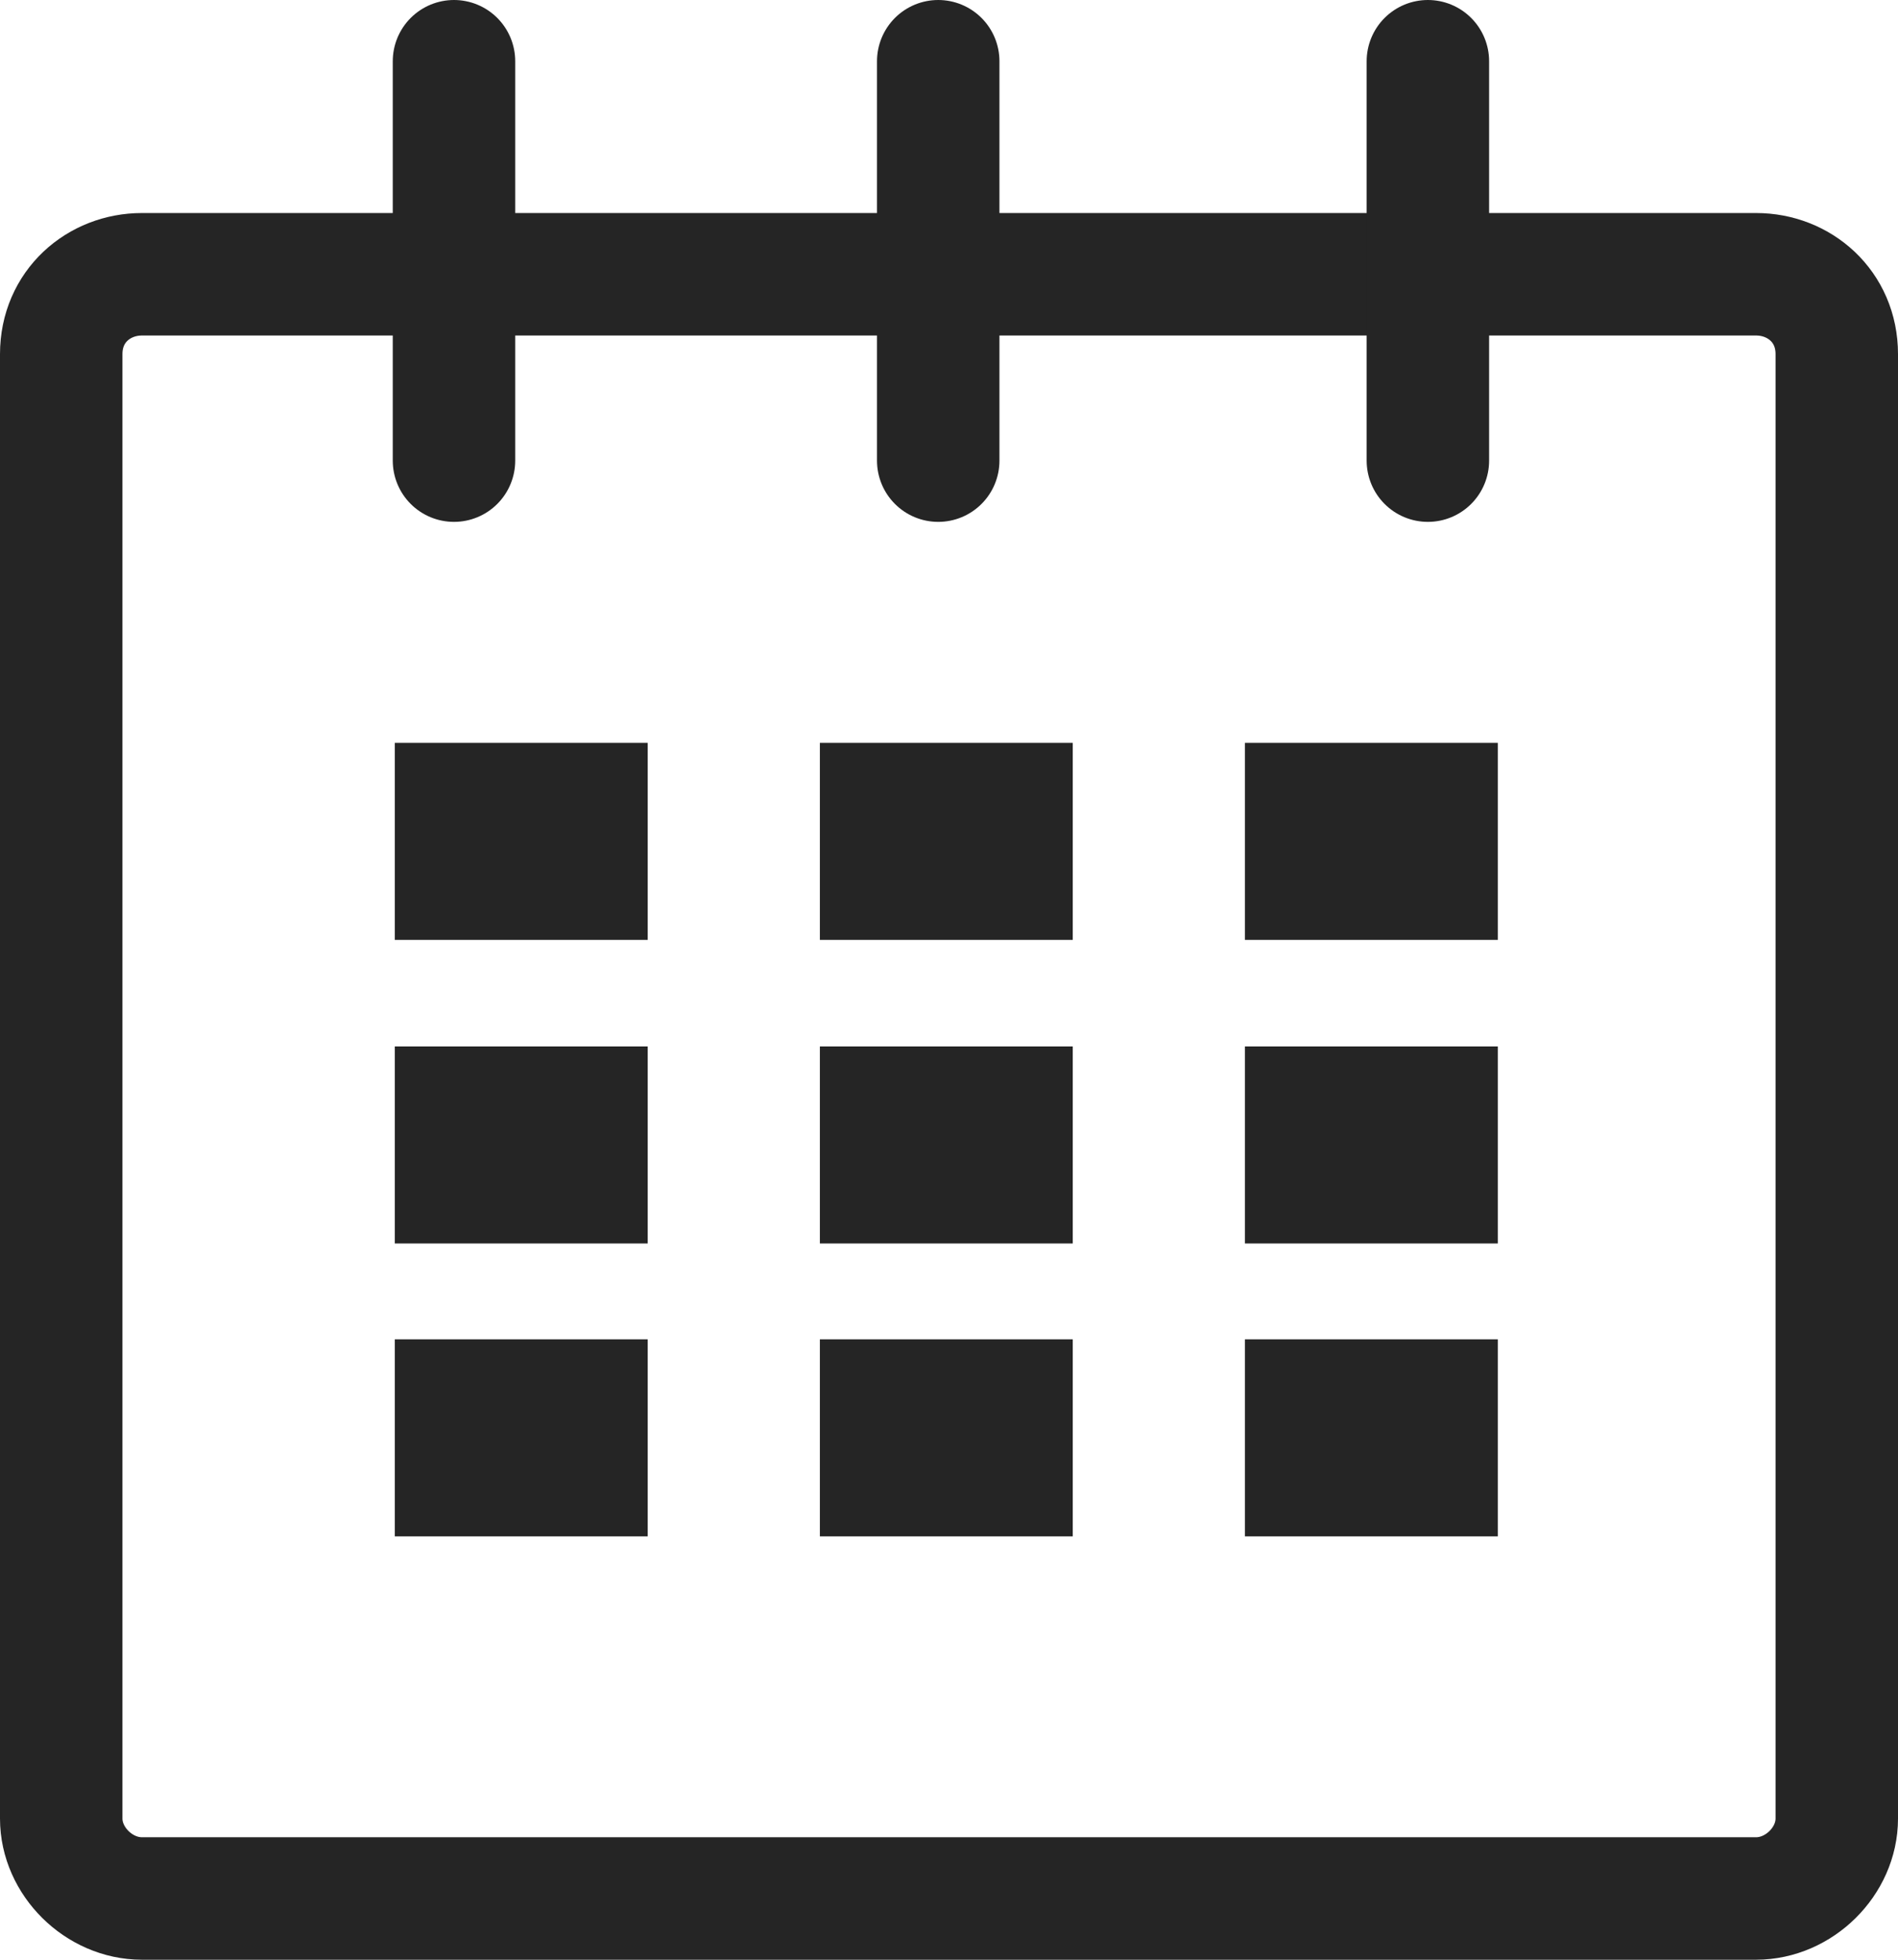 <svg width="62" height="64" viewBox="0 0 62 64" fill="none" xmlns="http://www.w3.org/2000/svg">
<path d="M57.364 62H4.636C3.23 62 2 60.783 2 59.391V11.565C2 10 3.23 8.957 4.636 8.957H57.364C58.77 8.957 60 10 60 11.565V59.391C60 60.783 58.77 62 57.364 62Z" stroke="#252525" stroke-width="4" stroke-miterlimit="10" stroke-linecap="round" stroke-linejoin="round"/>
<path d="M21.158 24.261H12.897V30.695H21.158V24.261Z" fill="#252525"/>
<path d="M35.042 24.261H26.782V30.695H35.042V24.261Z" fill="#252525"/>
<path d="M48.927 24.261H40.666V30.695H48.927V24.261Z" fill="#252525"/>
<path d="M21.158 34.174H12.897V40.609H21.158V34.174Z" fill="#252525"/>
<path d="M35.042 34.174H26.782V40.609H35.042V34.174Z" fill="#252525"/>
<path d="M48.927 34.174H40.666V40.609H48.927V34.174Z" fill="#252525"/>
<path d="M21.158 43.739H12.897V50.174H21.158V43.739Z" fill="#252525"/>
<path d="M35.042 43.739H26.782V50.174H35.042V43.739Z" fill="#252525"/>
<path d="M48.927 43.739H40.666V50.174H48.927V43.739Z" fill="#252525"/>
<path d="M14.83 2V15.043" stroke="#252525" stroke-width="4" stroke-miterlimit="10" stroke-linecap="round" stroke-linejoin="round"/>
<path d="M30.648 2V15.043" stroke="#252525" stroke-width="4" stroke-miterlimit="10" stroke-linecap="round" stroke-linejoin="round"/>
<path d="M46.643 2V15.043" stroke="#252525" stroke-width="4" stroke-miterlimit="10" stroke-linecap="round" stroke-linejoin="round"/>
</svg>
